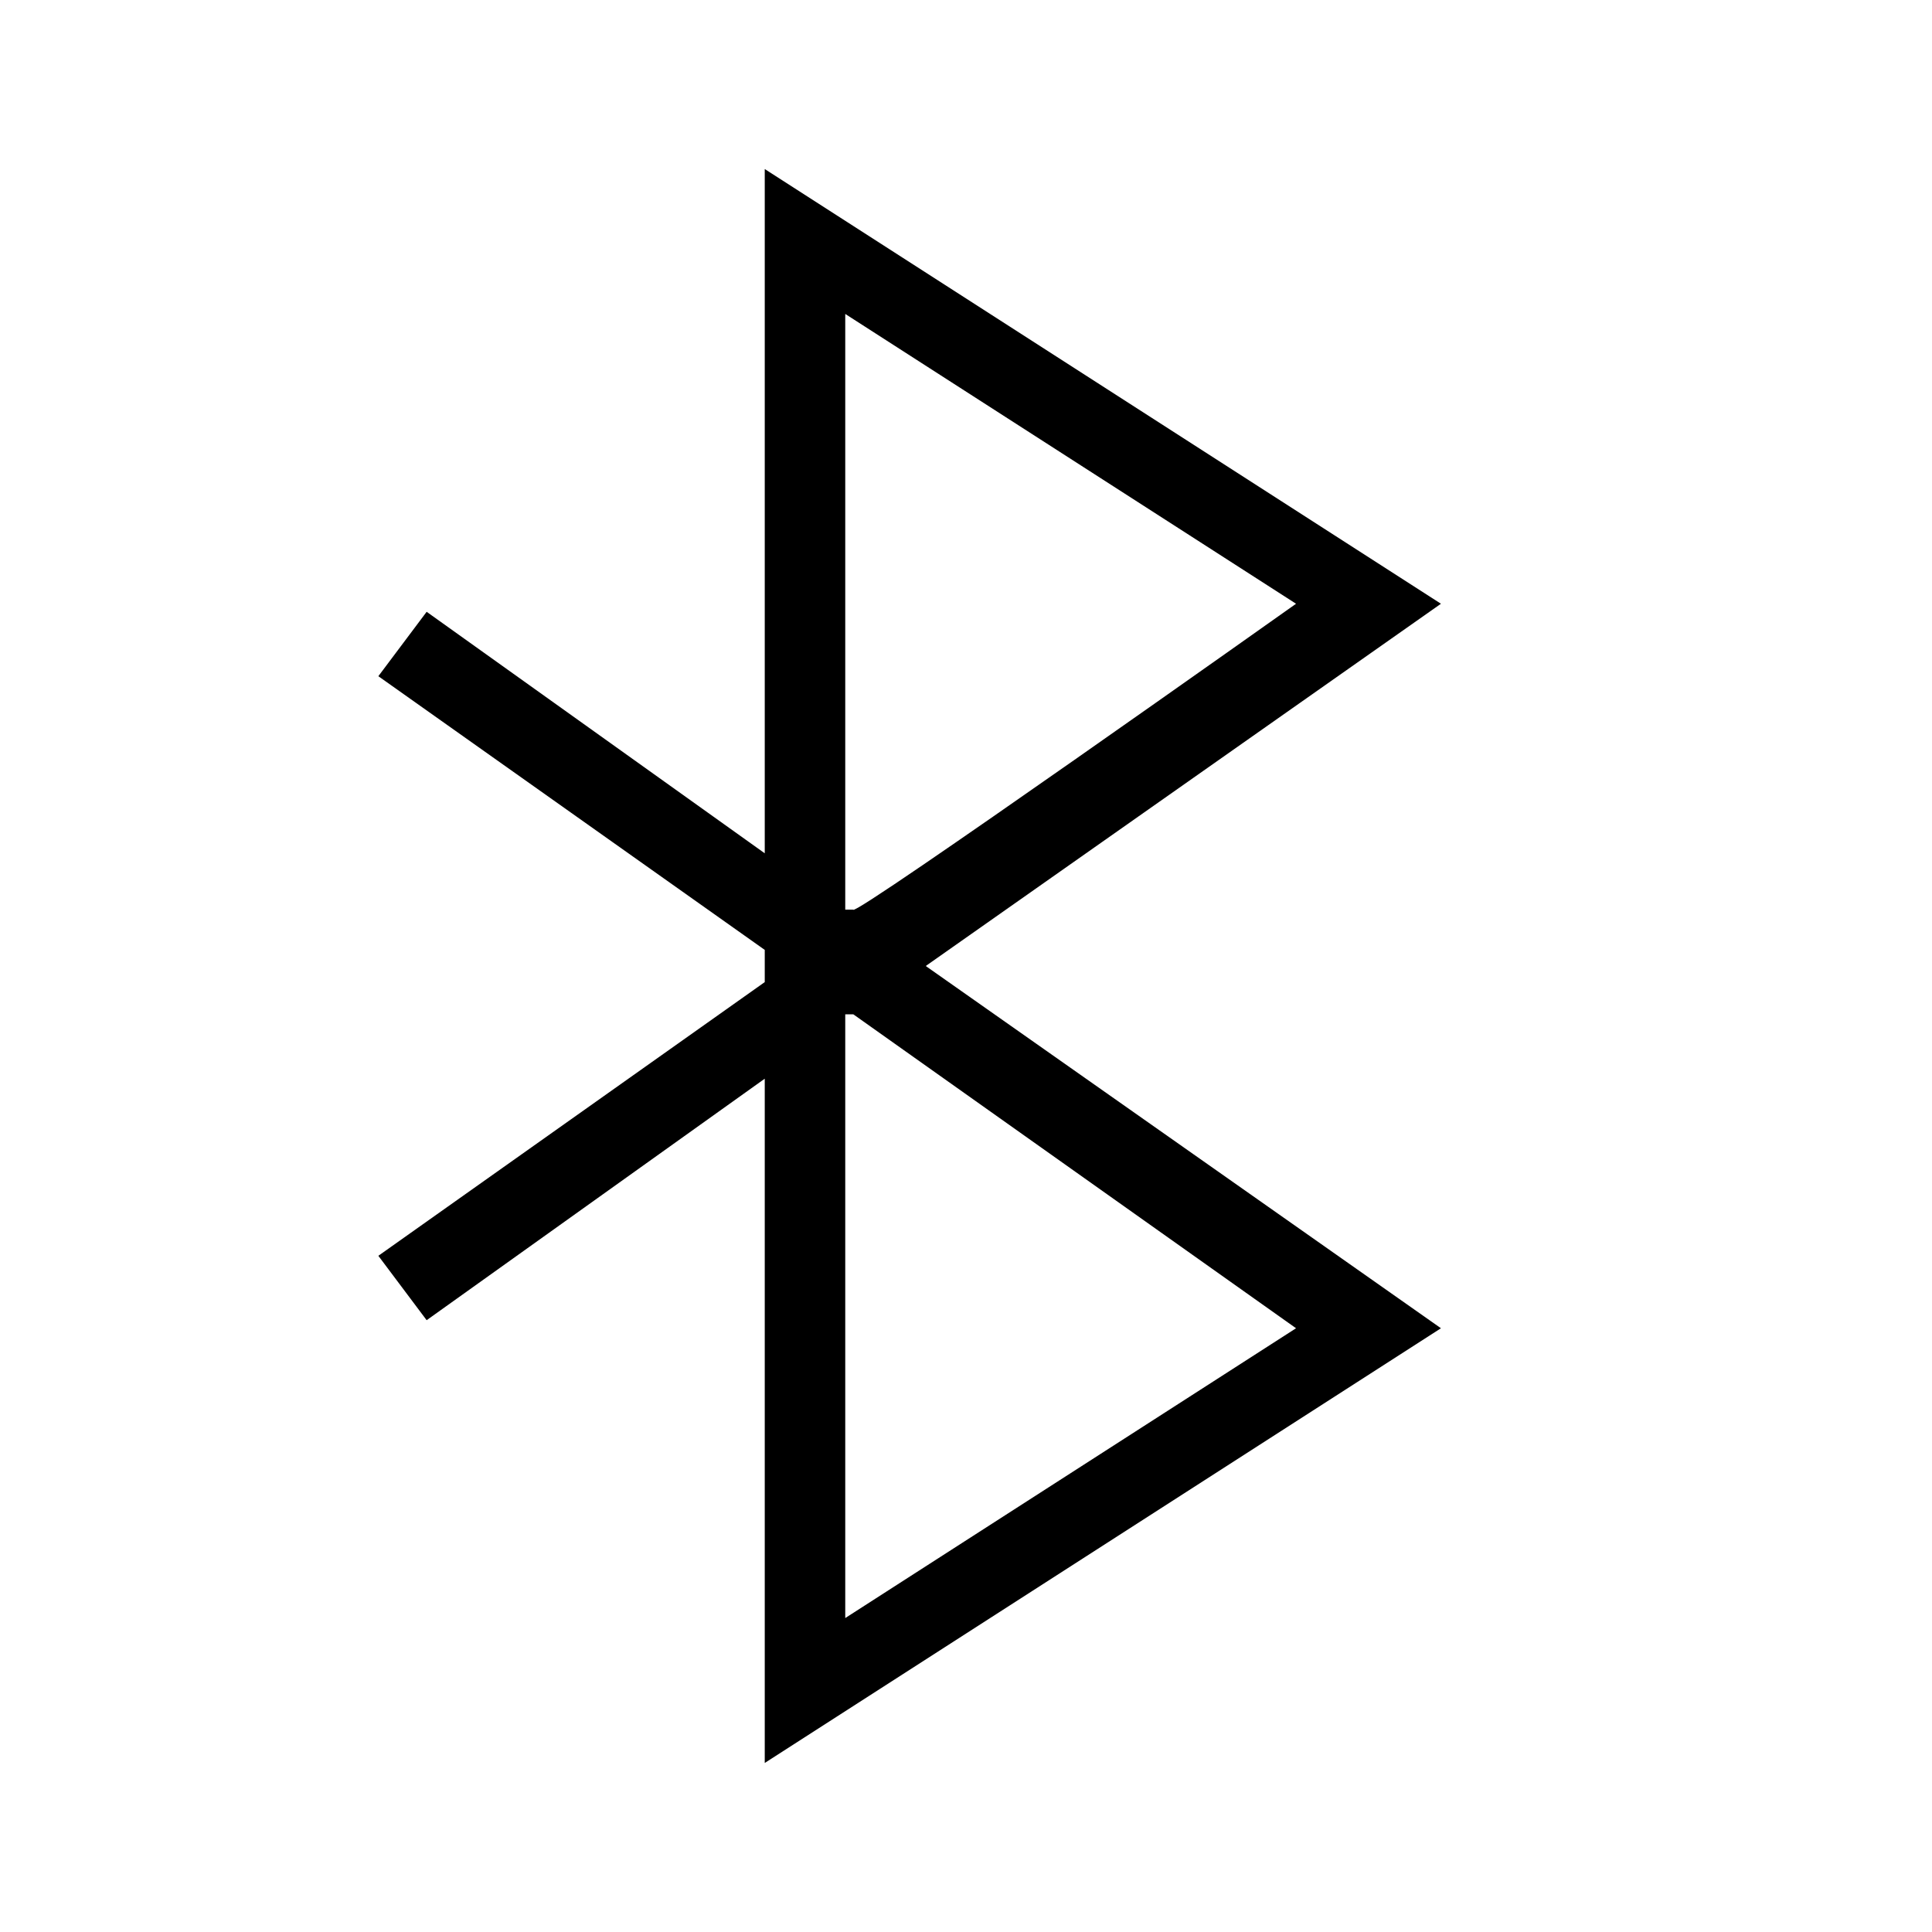 <?xml version="1.0" encoding="UTF-8"?><svg id="Layer_2" xmlns="http://www.w3.org/2000/svg" viewBox="0 0 24 24"><g id="_1px"><g id="bluetooth"><rect id="light_connectivity_bluetooth_background" width="24" height="24" style="fill:none;"/><path id="Vector_160_Stroke_" d="m9.5,21.9v-8.5l-4.2,3-.6-.8,4.8-3.4v-.4l-4.8-3.4.6-.8,4.2,3V2.1l8.4,5.4-6.4,4.5,6.4,4.5-8.4,5.4h0Zm1.1-9.3h-.1v7.5l5.6-3.6-5.5-3.9Zm-.1-8.7v7.4h.1c0,.1,5.5-3.8,5.5-3.8l-5.6-3.6Z"/></g></g></svg>